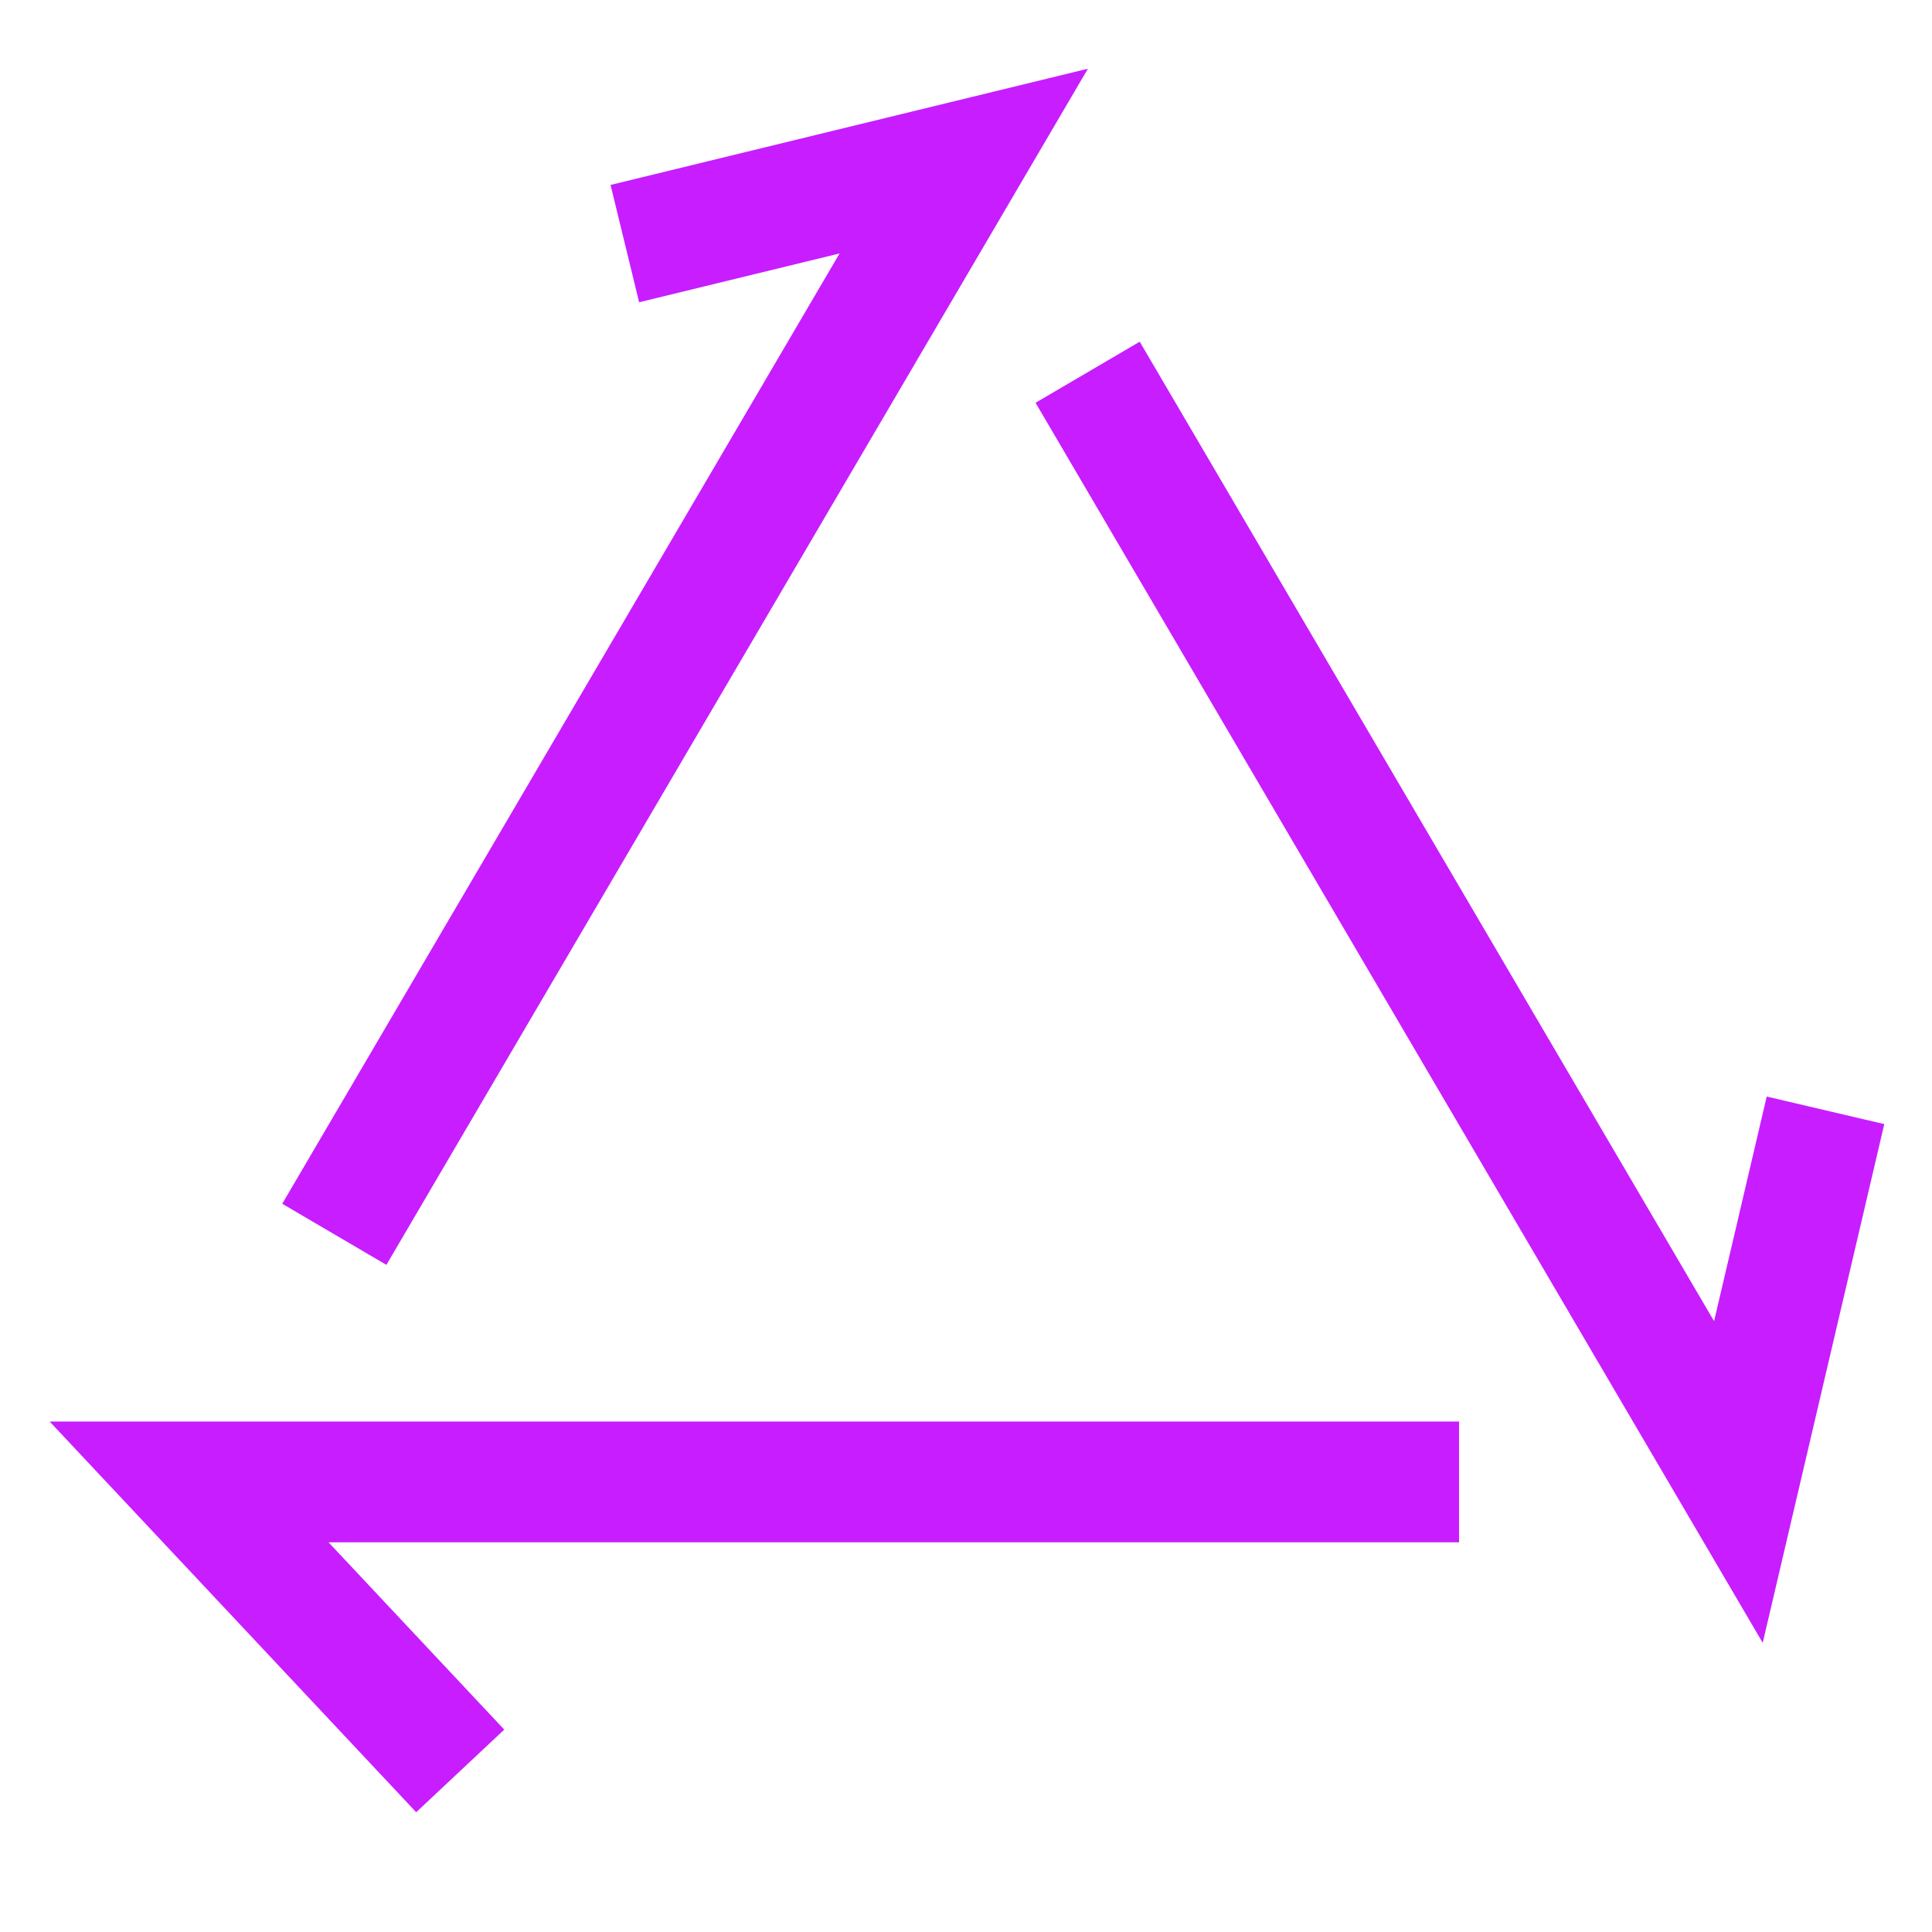 <svg xmlns="http://www.w3.org/2000/svg" fill="none" viewBox="-0.75 -0.75 24 24" id="Arrow-Triangle-Loop--Streamline-Sharp-Neon">
  <desc>
    Arrow Triangle Loop Streamline Icon: https://streamlinehq.com
  </desc>
  <g id="line-arrow-triangle-loop--diagram-triangle-loop-arrow-arrows">
    <path id="Vector 2327" stroke="#c71dff" d="m4.967 21.249 -3.368 -3.59h15.776" stroke-width="1.5"></path>
    <path id="Vector 2329" stroke="#c71dff" d="m21.927 13.043 -1.082 4.617 -8.084 -13.786" stroke-width="1.5"></path>
    <path id="Vector 2328" stroke="#c71dff" d="M7.012 2.276 11.222 1.251 3.403 14.583" stroke-width="1.5"></path>
  </g>
</svg>